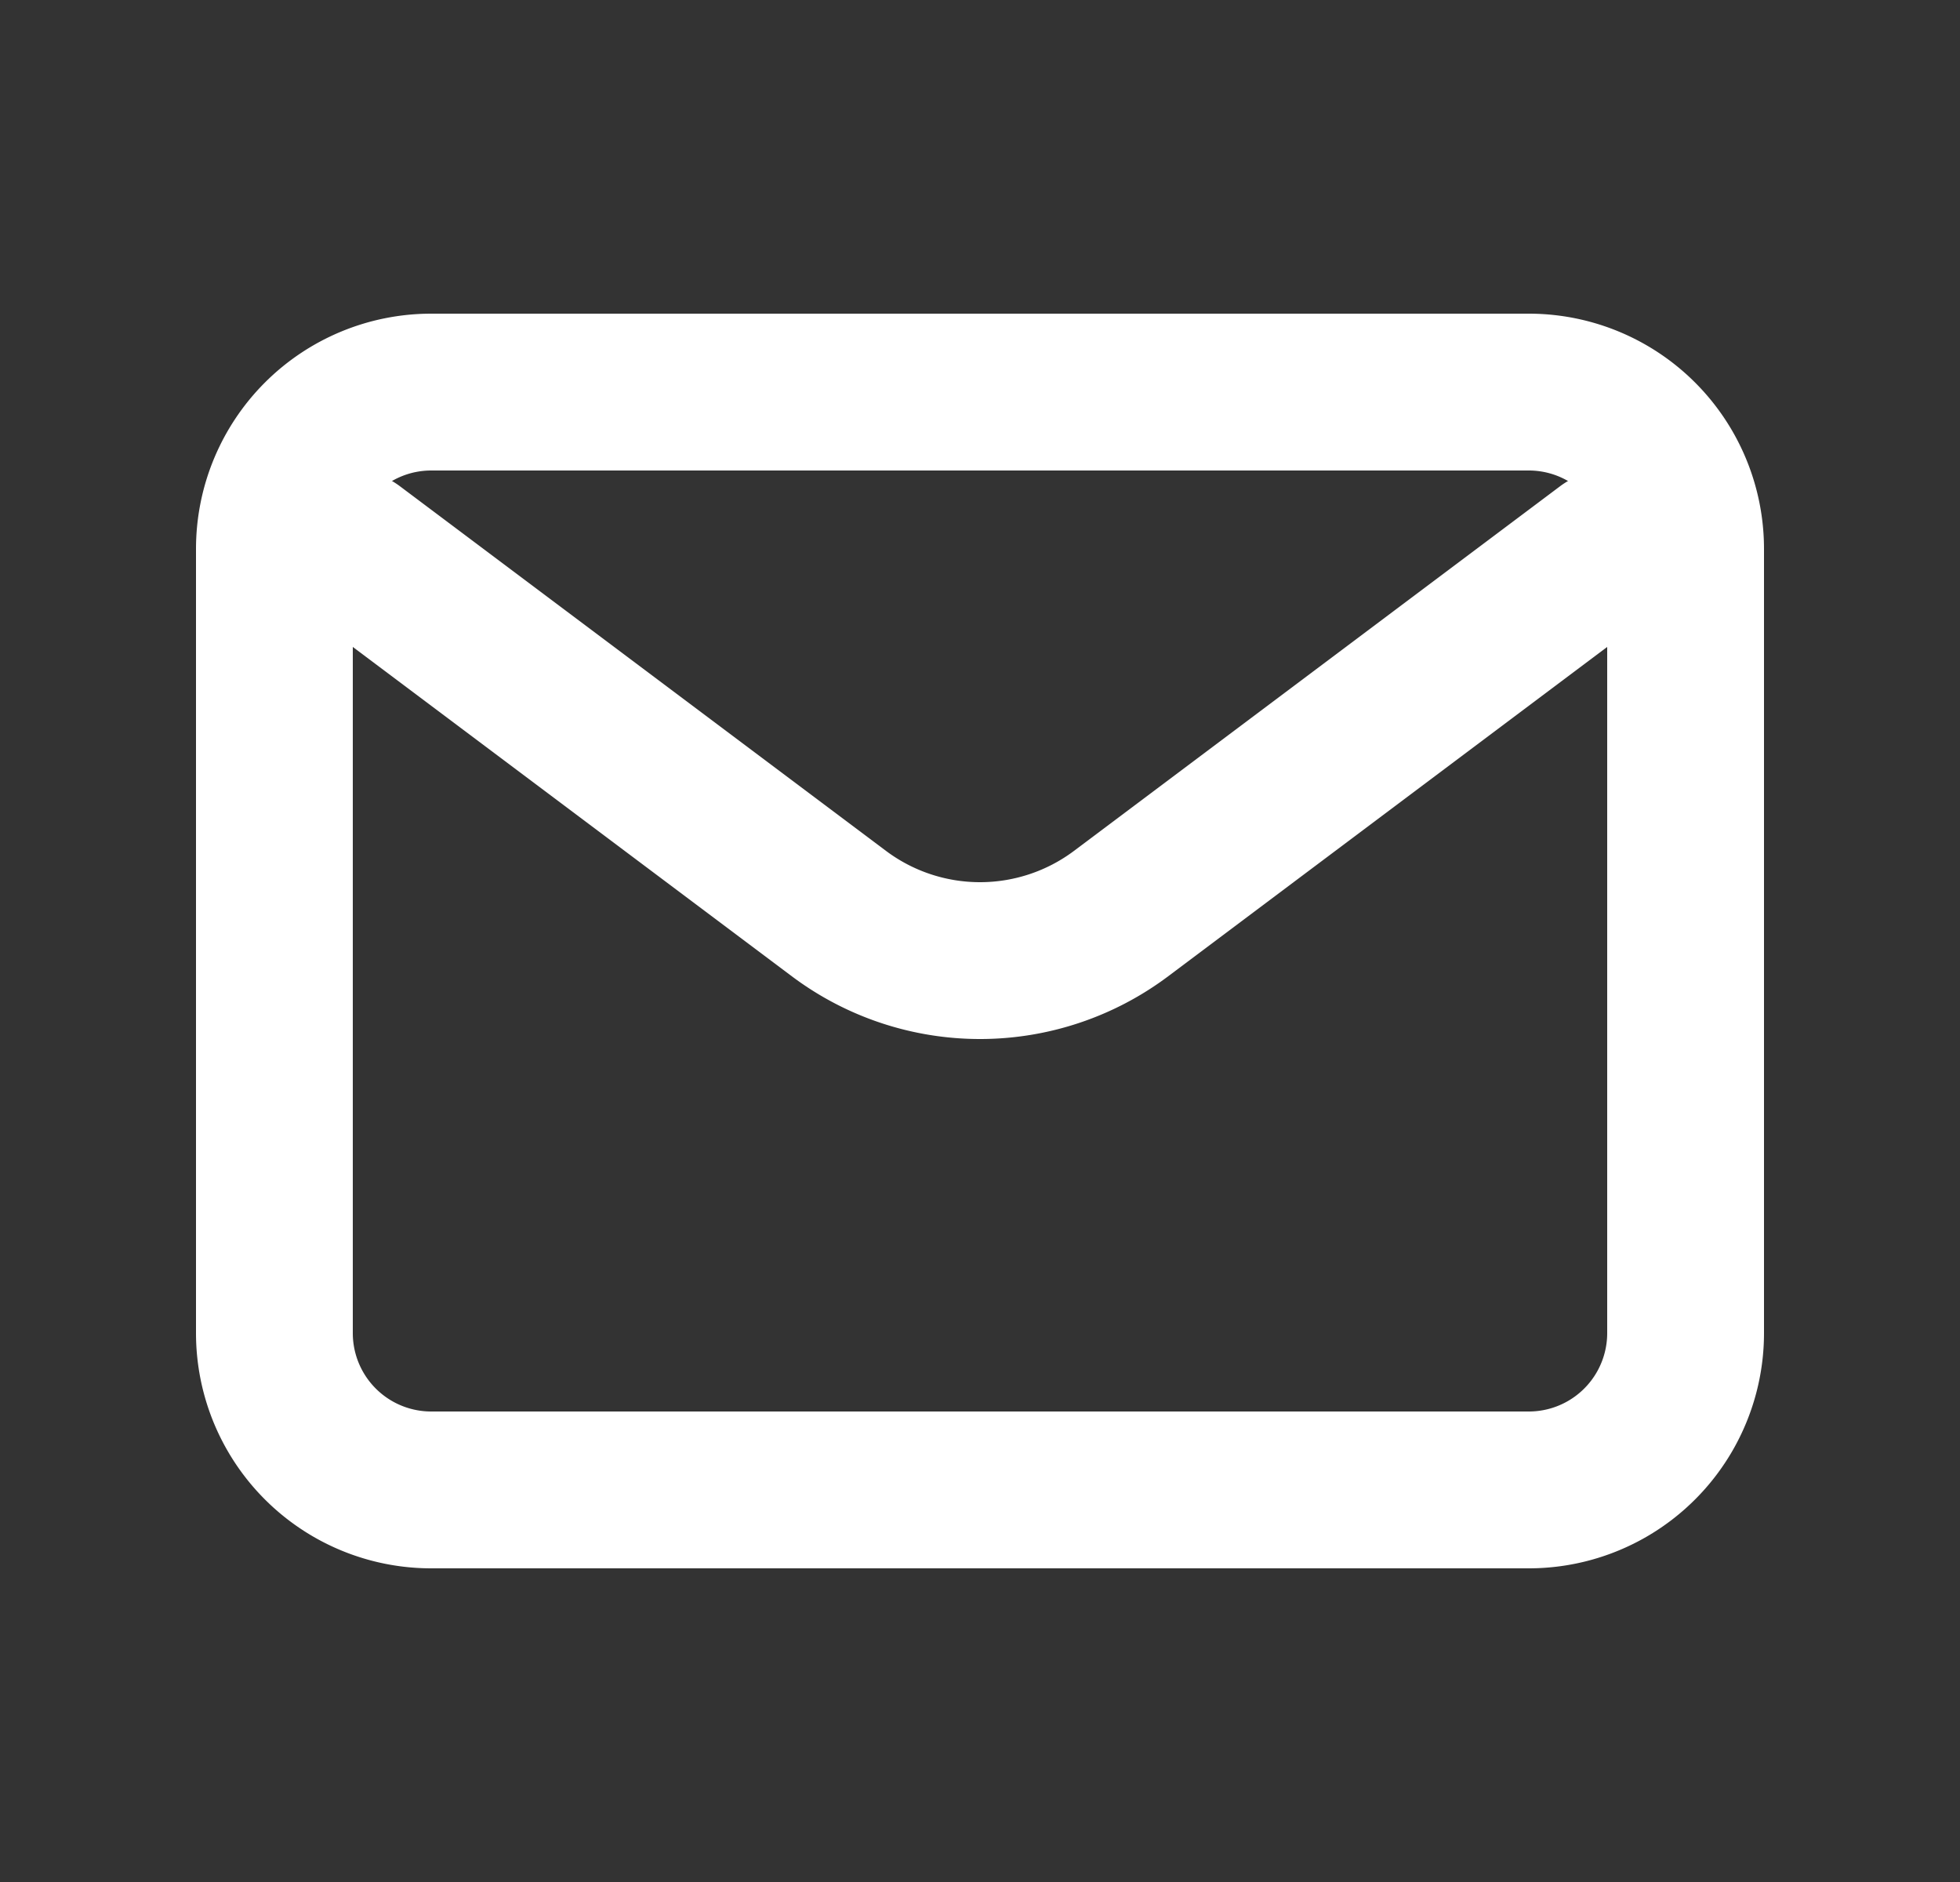 <svg xmlns="http://www.w3.org/2000/svg" width="25" height="24" fill="none"><rect width="100%" height="100%" fill="#333333" stroke="none"/><path stroke="#fff" stroke-linecap="round" stroke-linejoin="round" stroke-width="2" d="m4.5 7 6.2 4.65a3 3 0 0 0 3.6 0L20.5 7"/><path stroke="#fff" stroke-linecap="round" stroke-width="2" d="M19.5 5h-14a2 2 0 0 0-2 2v10a2 2 0 0 0 2 2h14a2 2 0 0 0 2-2V7a2 2 0 0 0-2-2Z"/></svg>